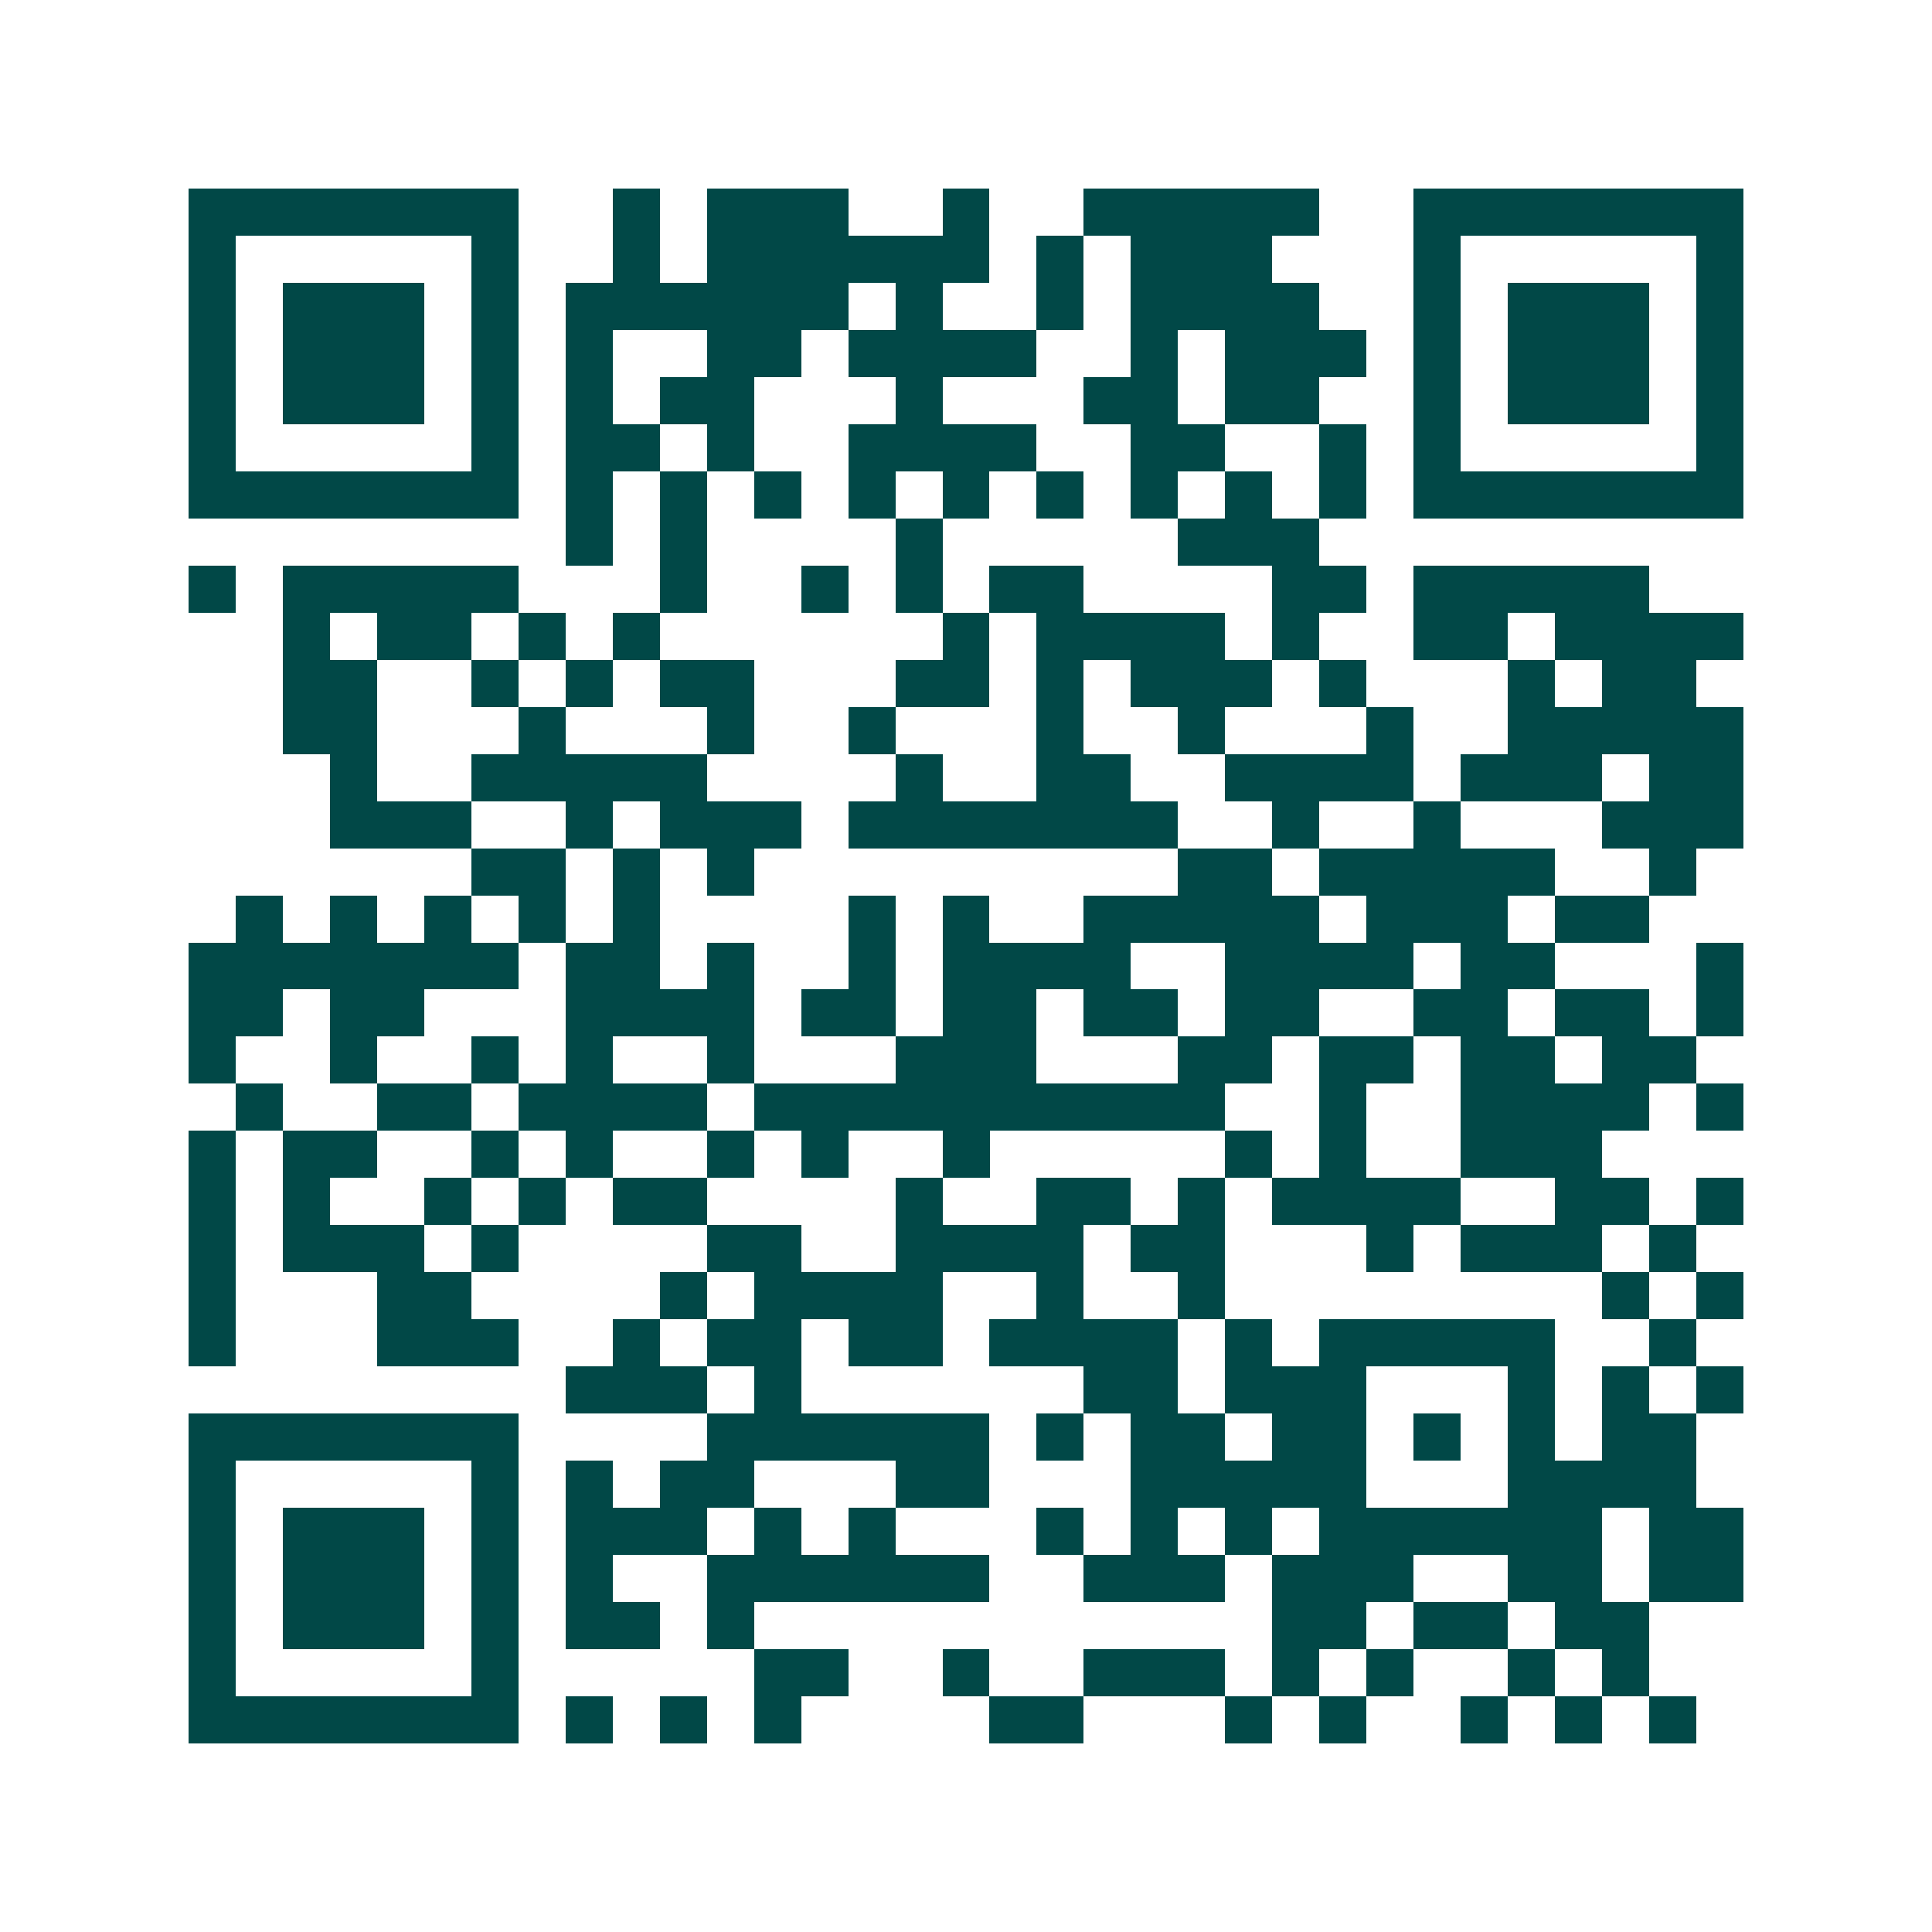 <svg xmlns="http://www.w3.org/2000/svg" width="200" height="200" viewBox="0 0 41 41" shape-rendering="crispEdges"><path fill="#ffffff" d="M0 0h41v41H0z"/><path stroke="#014847" d="M4 4.5h7m2 0h1m1 0h3m2 0h1m2 0h5m2 0h7M4 5.5h1m5 0h1m2 0h1m1 0h6m1 0h1m1 0h3m3 0h1m5 0h1M4 6.5h1m1 0h3m1 0h1m1 0h6m1 0h1m2 0h1m1 0h4m2 0h1m1 0h3m1 0h1M4 7.5h1m1 0h3m1 0h1m1 0h1m2 0h2m1 0h4m2 0h1m1 0h3m1 0h1m1 0h3m1 0h1M4 8.5h1m1 0h3m1 0h1m1 0h1m1 0h2m3 0h1m3 0h2m1 0h2m2 0h1m1 0h3m1 0h1M4 9.5h1m5 0h1m1 0h2m1 0h1m2 0h4m2 0h2m2 0h1m1 0h1m5 0h1M4 10.5h7m1 0h1m1 0h1m1 0h1m1 0h1m1 0h1m1 0h1m1 0h1m1 0h1m1 0h1m1 0h7M12 11.5h1m1 0h1m4 0h1m5 0h3M4 12.5h1m1 0h5m3 0h1m2 0h1m1 0h1m1 0h2m4 0h2m1 0h5M6 13.5h1m1 0h2m1 0h1m1 0h1m6 0h1m1 0h4m1 0h1m2 0h2m1 0h4M6 14.5h2m2 0h1m1 0h1m1 0h2m3 0h2m1 0h1m1 0h3m1 0h1m3 0h1m1 0h2M6 15.5h2m3 0h1m3 0h1m2 0h1m3 0h1m2 0h1m3 0h1m2 0h5M7 16.5h1m2 0h5m4 0h1m2 0h2m2 0h4m1 0h3m1 0h2M7 17.5h3m2 0h1m1 0h3m1 0h7m2 0h1m2 0h1m3 0h3M10 18.5h2m1 0h1m1 0h1m9 0h2m1 0h5m2 0h1M5 19.5h1m1 0h1m1 0h1m1 0h1m1 0h1m4 0h1m1 0h1m2 0h5m1 0h3m1 0h2M4 20.5h7m1 0h2m1 0h1m2 0h1m1 0h4m2 0h4m1 0h2m3 0h1M4 21.5h2m1 0h2m3 0h4m1 0h2m1 0h2m1 0h2m1 0h2m2 0h2m1 0h2m1 0h1M4 22.5h1m2 0h1m2 0h1m1 0h1m2 0h1m3 0h3m3 0h2m1 0h2m1 0h2m1 0h2M5 23.5h1m2 0h2m1 0h4m1 0h10m2 0h1m2 0h4m1 0h1M4 24.5h1m1 0h2m2 0h1m1 0h1m2 0h1m1 0h1m2 0h1m5 0h1m1 0h1m2 0h3M4 25.5h1m1 0h1m2 0h1m1 0h1m1 0h2m4 0h1m2 0h2m1 0h1m1 0h4m2 0h2m1 0h1M4 26.5h1m1 0h3m1 0h1m4 0h2m2 0h4m1 0h2m3 0h1m1 0h3m1 0h1M4 27.5h1m3 0h2m4 0h1m1 0h4m2 0h1m2 0h1m8 0h1m1 0h1M4 28.5h1m3 0h3m2 0h1m1 0h2m1 0h2m1 0h4m1 0h1m1 0h5m2 0h1M12 29.5h3m1 0h1m6 0h2m1 0h3m3 0h1m1 0h1m1 0h1M4 30.5h7m4 0h6m1 0h1m1 0h2m1 0h2m1 0h1m1 0h1m1 0h2M4 31.5h1m5 0h1m1 0h1m1 0h2m3 0h2m3 0h5m3 0h4M4 32.5h1m1 0h3m1 0h1m1 0h3m1 0h1m1 0h1m3 0h1m1 0h1m1 0h1m1 0h6m1 0h2M4 33.5h1m1 0h3m1 0h1m1 0h1m2 0h6m2 0h3m1 0h3m2 0h2m1 0h2M4 34.5h1m1 0h3m1 0h1m1 0h2m1 0h1m11 0h2m1 0h2m1 0h2M4 35.5h1m5 0h1m5 0h2m2 0h1m2 0h3m1 0h1m1 0h1m2 0h1m1 0h1M4 36.5h7m1 0h1m1 0h1m1 0h1m4 0h2m3 0h1m1 0h1m2 0h1m1 0h1m1 0h1"/></svg>
